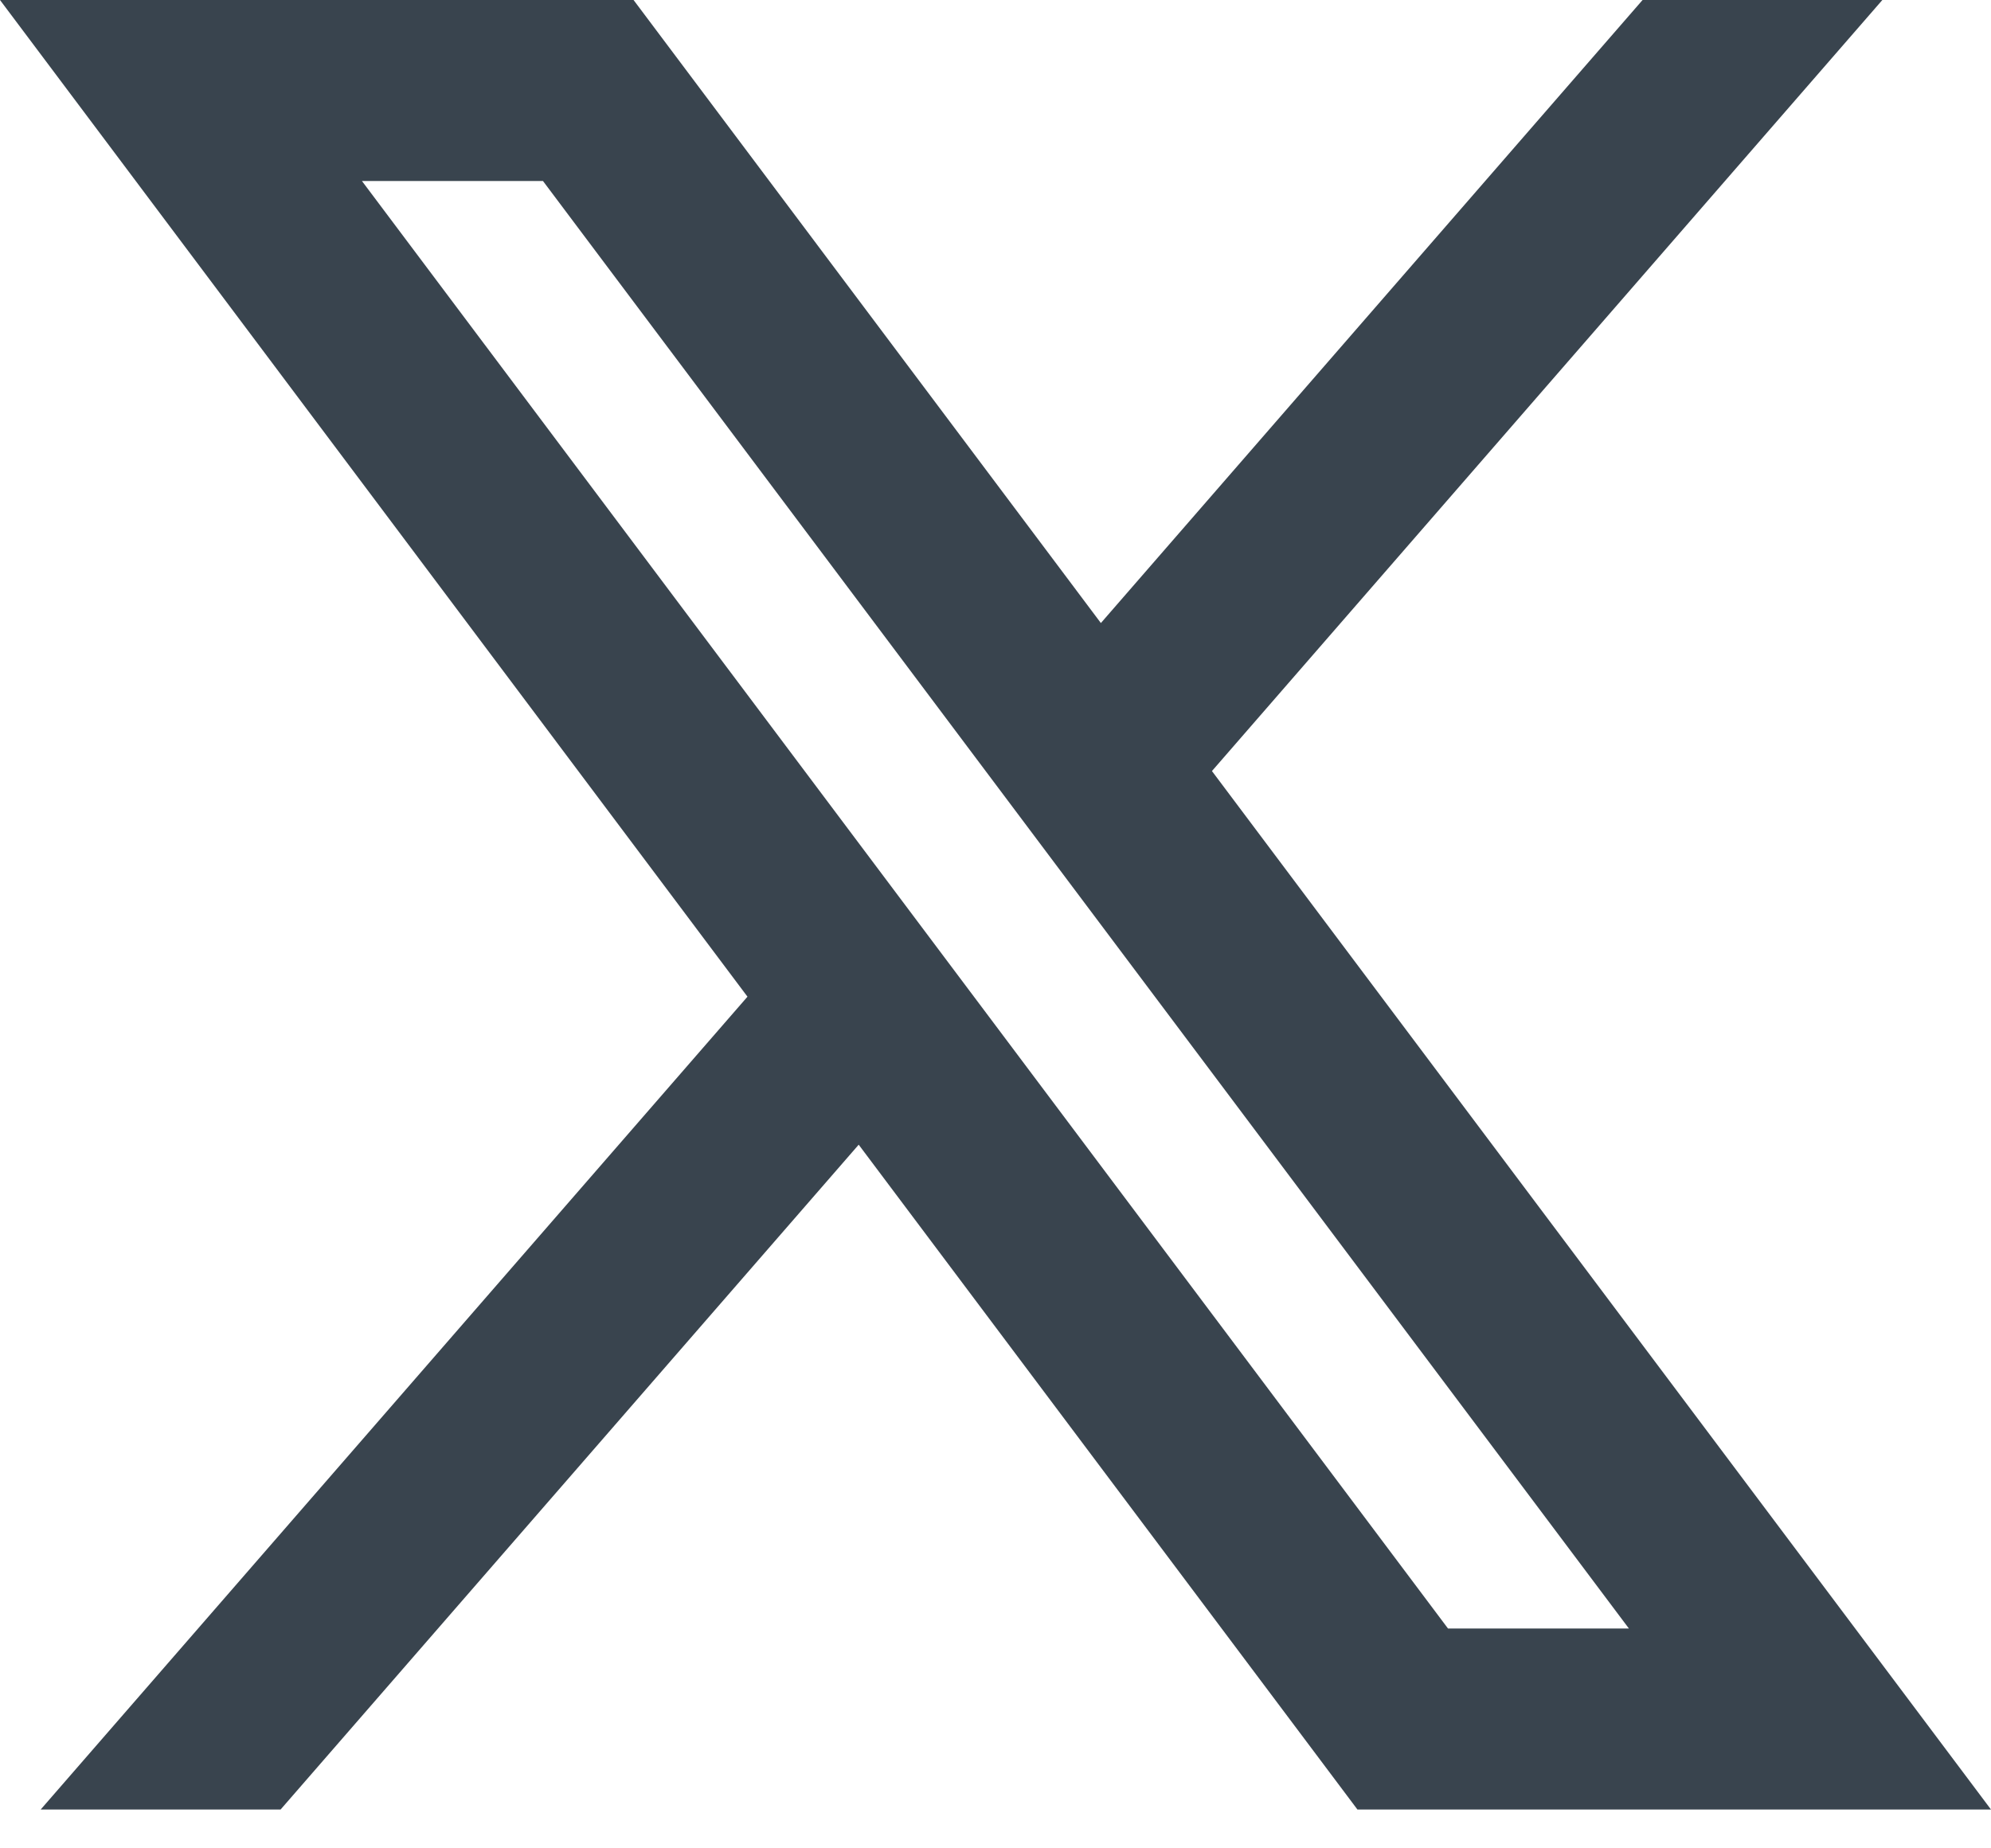 <svg width="14" height="13" viewBox="0 0 14 13" fill="none" xmlns="http://www.w3.org/2000/svg">
<path d="M4.455 0H0L5.256 7.01L0.286 12.727H1.973L6.038 8.051L9.545 12.727H14L8.522 5.423L13.236 0H11.55L7.741 4.382L4.455 0ZM10.182 11.454L2.545 1.273H3.818L11.454 11.454H10.182Z" fill="#39444E"/>
</svg>
